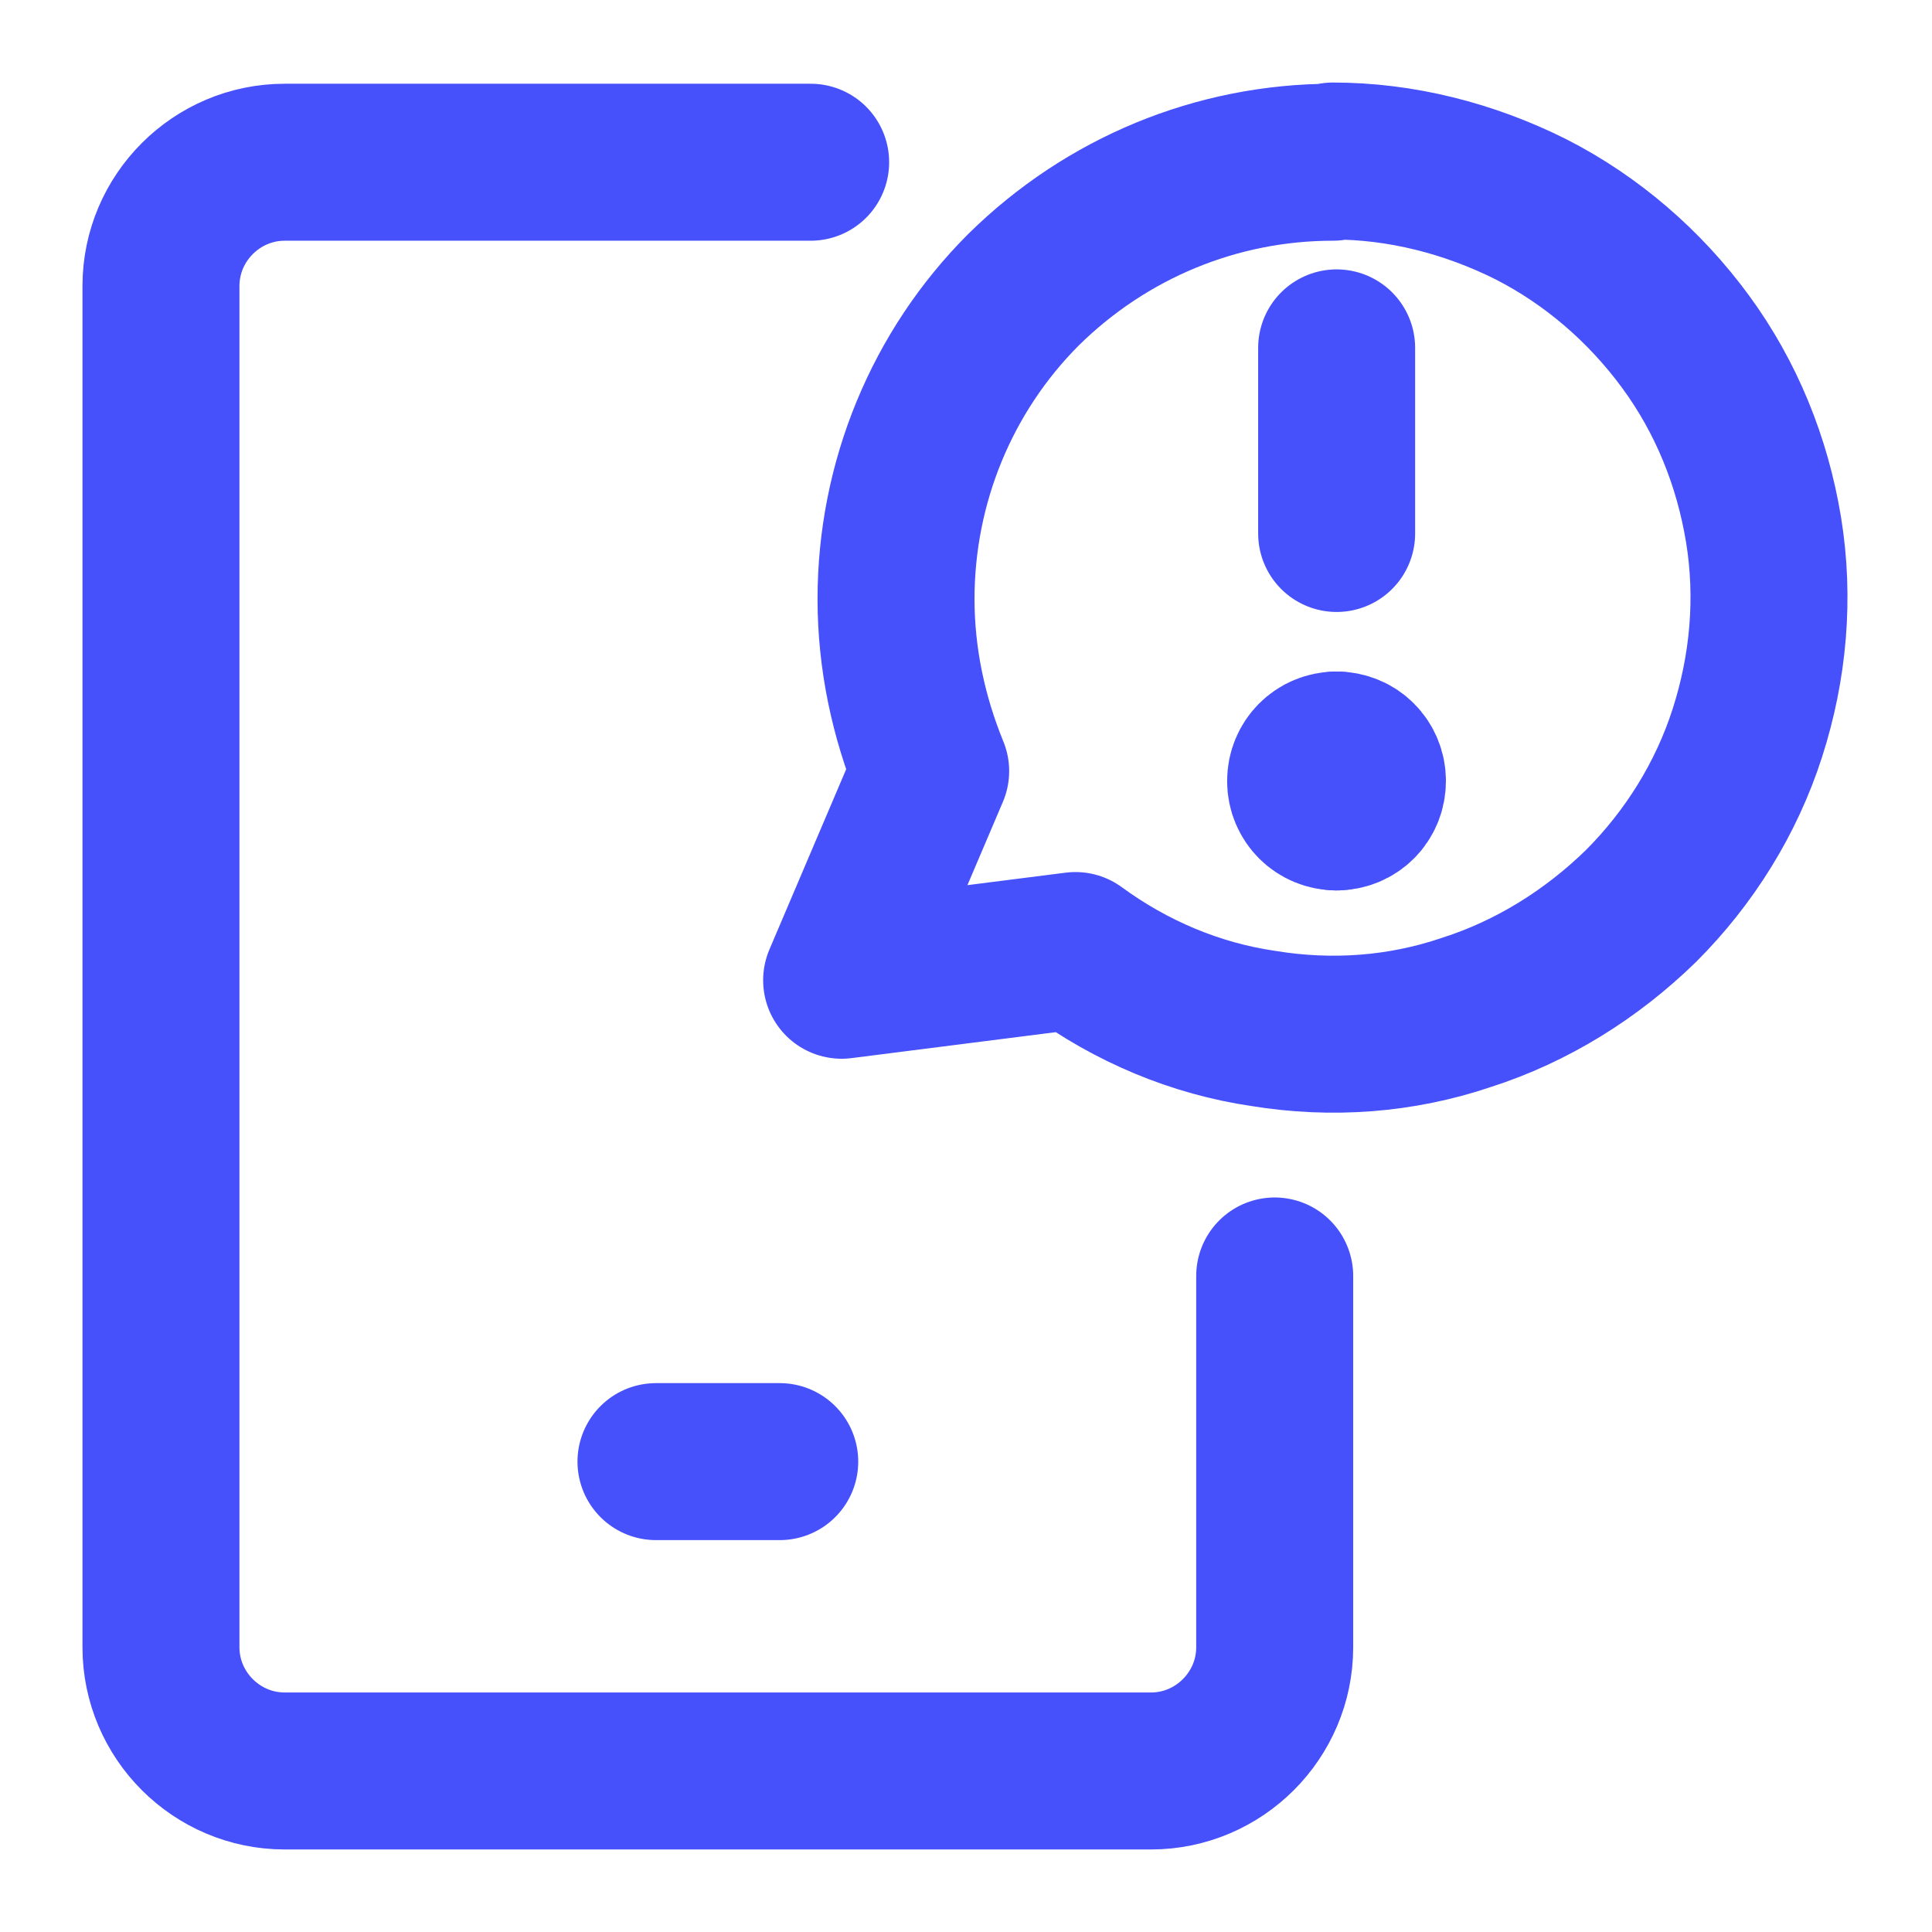 <svg width="32" height="32" viewBox="0 0 32 32" fill="none" xmlns="http://www.w3.org/2000/svg">
<path d="M22.139 5.762V8.836" stroke="#4650FB" stroke-width="2.6" stroke-linecap="round" stroke-linejoin="round"/>
<path d="M22.137 13.448C21.851 13.448 21.625 13.223 21.625 12.936C21.625 12.649 21.851 12.423 22.137 12.423" stroke="#4650FB" stroke-width="2.6" stroke-linecap="round" stroke-linejoin="round"/>
<path d="M22.137 13.448C22.424 13.448 22.649 13.223 22.649 12.936C22.649 12.649 22.424 12.423 22.137 12.423" stroke="#4650FB" stroke-width="2.6" stroke-linecap="round" stroke-linejoin="round"/>
<path d="M22.077 2.687C20.15 2.687 18.326 3.445 16.953 4.798C15.6 6.151 14.841 7.996 14.841 9.922C14.841 10.906 15.046 11.87 15.415 12.772L13.94 16.236L17.813 15.744C18.736 16.42 19.802 16.871 20.929 17.035C22.056 17.219 23.204 17.137 24.291 16.768C25.377 16.42 26.361 15.805 27.18 15.006C27.98 14.206 28.595 13.223 28.943 12.136C29.292 11.05 29.394 9.902 29.21 8.775C29.025 7.647 28.595 6.581 27.918 5.659C27.242 4.737 26.361 3.978 25.356 3.466C24.331 2.953 23.204 2.667 22.077 2.667V2.687Z" stroke="#4650FB" stroke-width="2.6" stroke-linecap="round" stroke-linejoin="round"/>
<path d="M10.865 24.209H12.915" stroke="#4650FB" stroke-width="2.6" stroke-linecap="round" stroke-linejoin="round"/>
<path d="M13.427 2.687H4.716C3.588 2.687 2.666 3.609 2.666 4.737V27.284C2.666 28.411 3.588 29.333 4.716 29.333H19.064C20.191 29.333 21.113 28.411 21.113 27.284V21.134" stroke="#4650FB" stroke-width="2.6" stroke-linecap="round" stroke-linejoin="round"/>
</svg>
